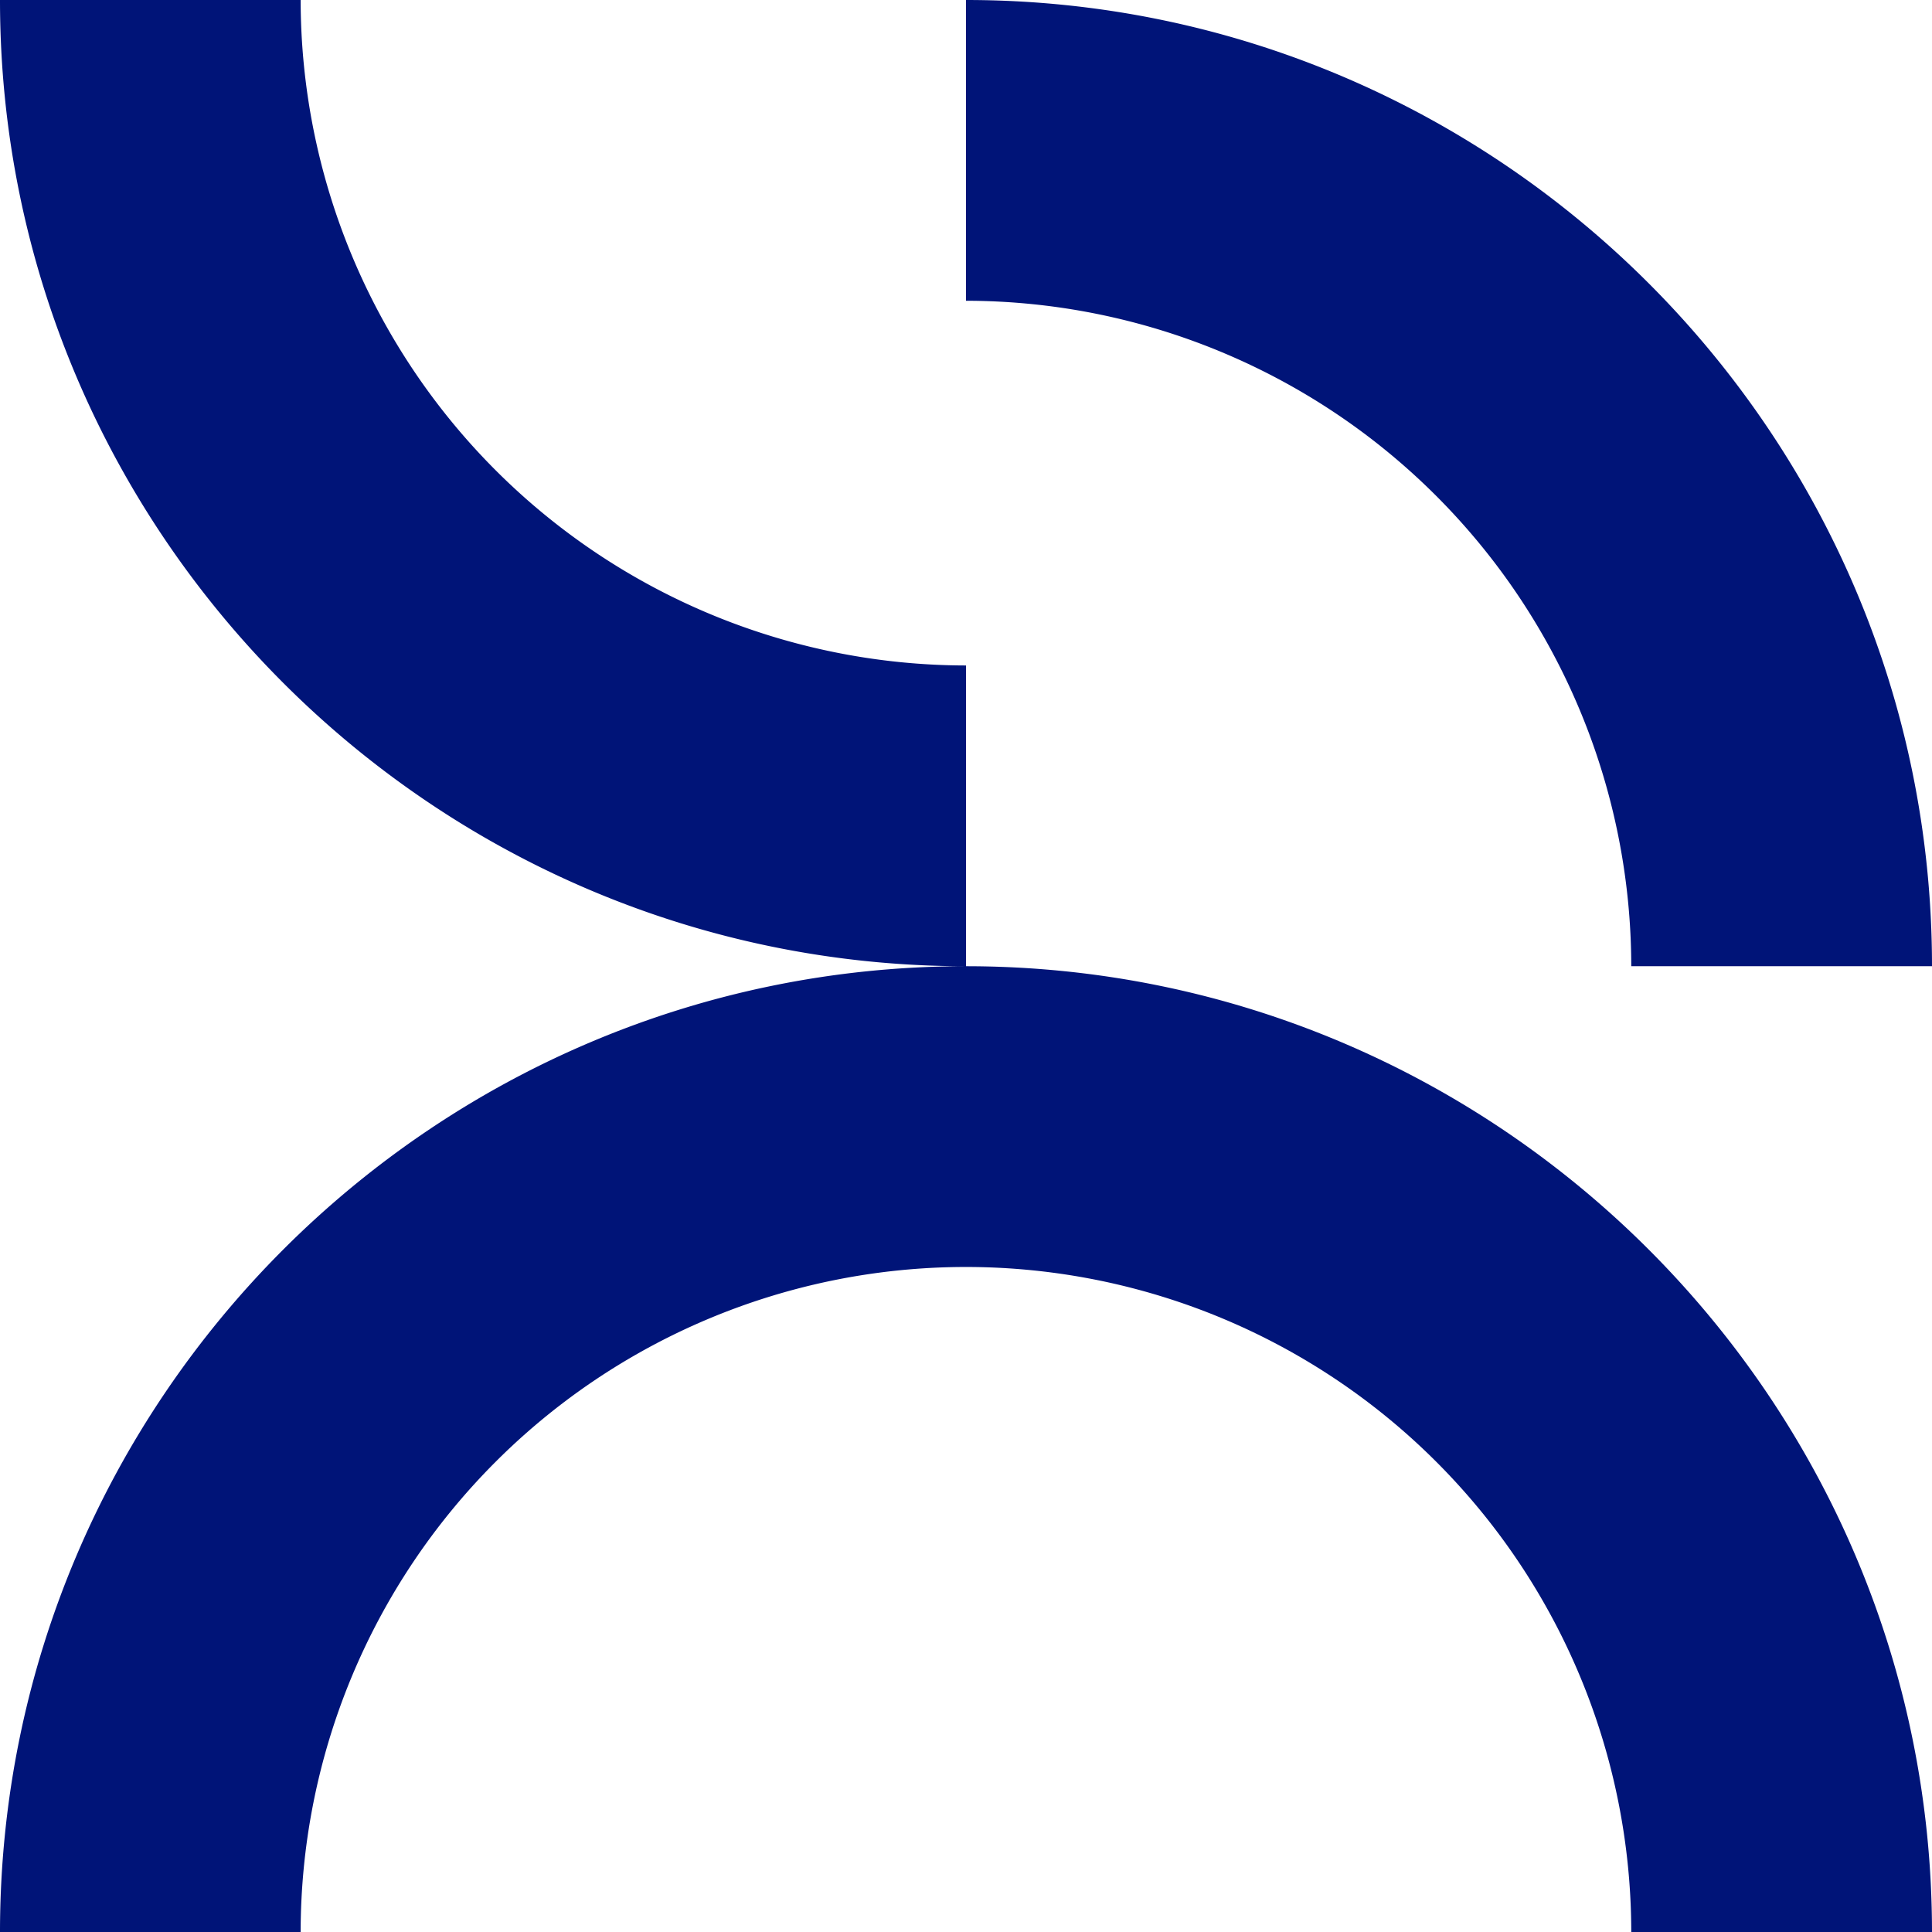 <?xml version="1.0" encoding="UTF-8" standalone="no"?>
<svg
   width="219"
   height="219"
   viewBox="0 0 219 219"
   fill="none"
   version="1.1"
   id="svg17"
   sodipodi:docname="text-icon-group.svg"
   xmlns:inkscape="http://www.inkscape.org/namespaces/inkscape"
   xmlns:sodipodi="http://sodipodi.sourceforge.net/DTD/sodipodi-0.dtd"
   xmlns="http://www.w3.org/2000/svg"
   xmlns:svg="http://www.w3.org/2000/svg">
  <sodipodi:namedview
     id="namedview17"
     pagecolor="#ffffff"
     bordercolor="#000000"
     borderopacity="0.25"
     inkscape:showpageshadow="2"
     inkscape:pageopacity="0.0"
     inkscape:pagecheckerboard="0"
     inkscape:deskcolor="#d1d1d1" />
  <g
     clip-path="url(#daysf5ydye)"
     fill="#001478"
     id="g12"
     transform="translate(-1033.17,-431)">
    <path
       d="m 1067.25,431 h -34.08 c 0,60.393 49.12,109.526 109.5,109.526 V 506.434 A 75.509,75.509 0 0 1 1089.36,484.315 75.508,75.508 0 0 1 1067.25,431 Z m 150.83,109.526 h 34.09 C 1252.17,480.134 1203.04,431 1142.67,431 v 34.092 a 75.504,75.504 0 0 1 75.41,75.434 z m -75.41,0 c 60.37,0 109.5,49.134 109.5,109.527 h -34.09 a 75.418,75.418 0 0 0 -22.09,-53.341 75.396,75.396 0 0 0 -106.65,0 75.418,75.418 0 0 0 -22.09,53.341 h -34.08 c 0,-60.393 49.12,-109.527 109.5,-109.527 z"
       id="path12" />
  </g>
  <defs
     id="defs17">
    <clipPath
       id="daysf5ydye">
      <path
         fill="#ffffff"
         transform="translate(1033.17,431)"
         d="M 0,0 H 219 V 219 H 0 Z"
         id="path17" />
    </clipPath>
  </defs>
</svg>
